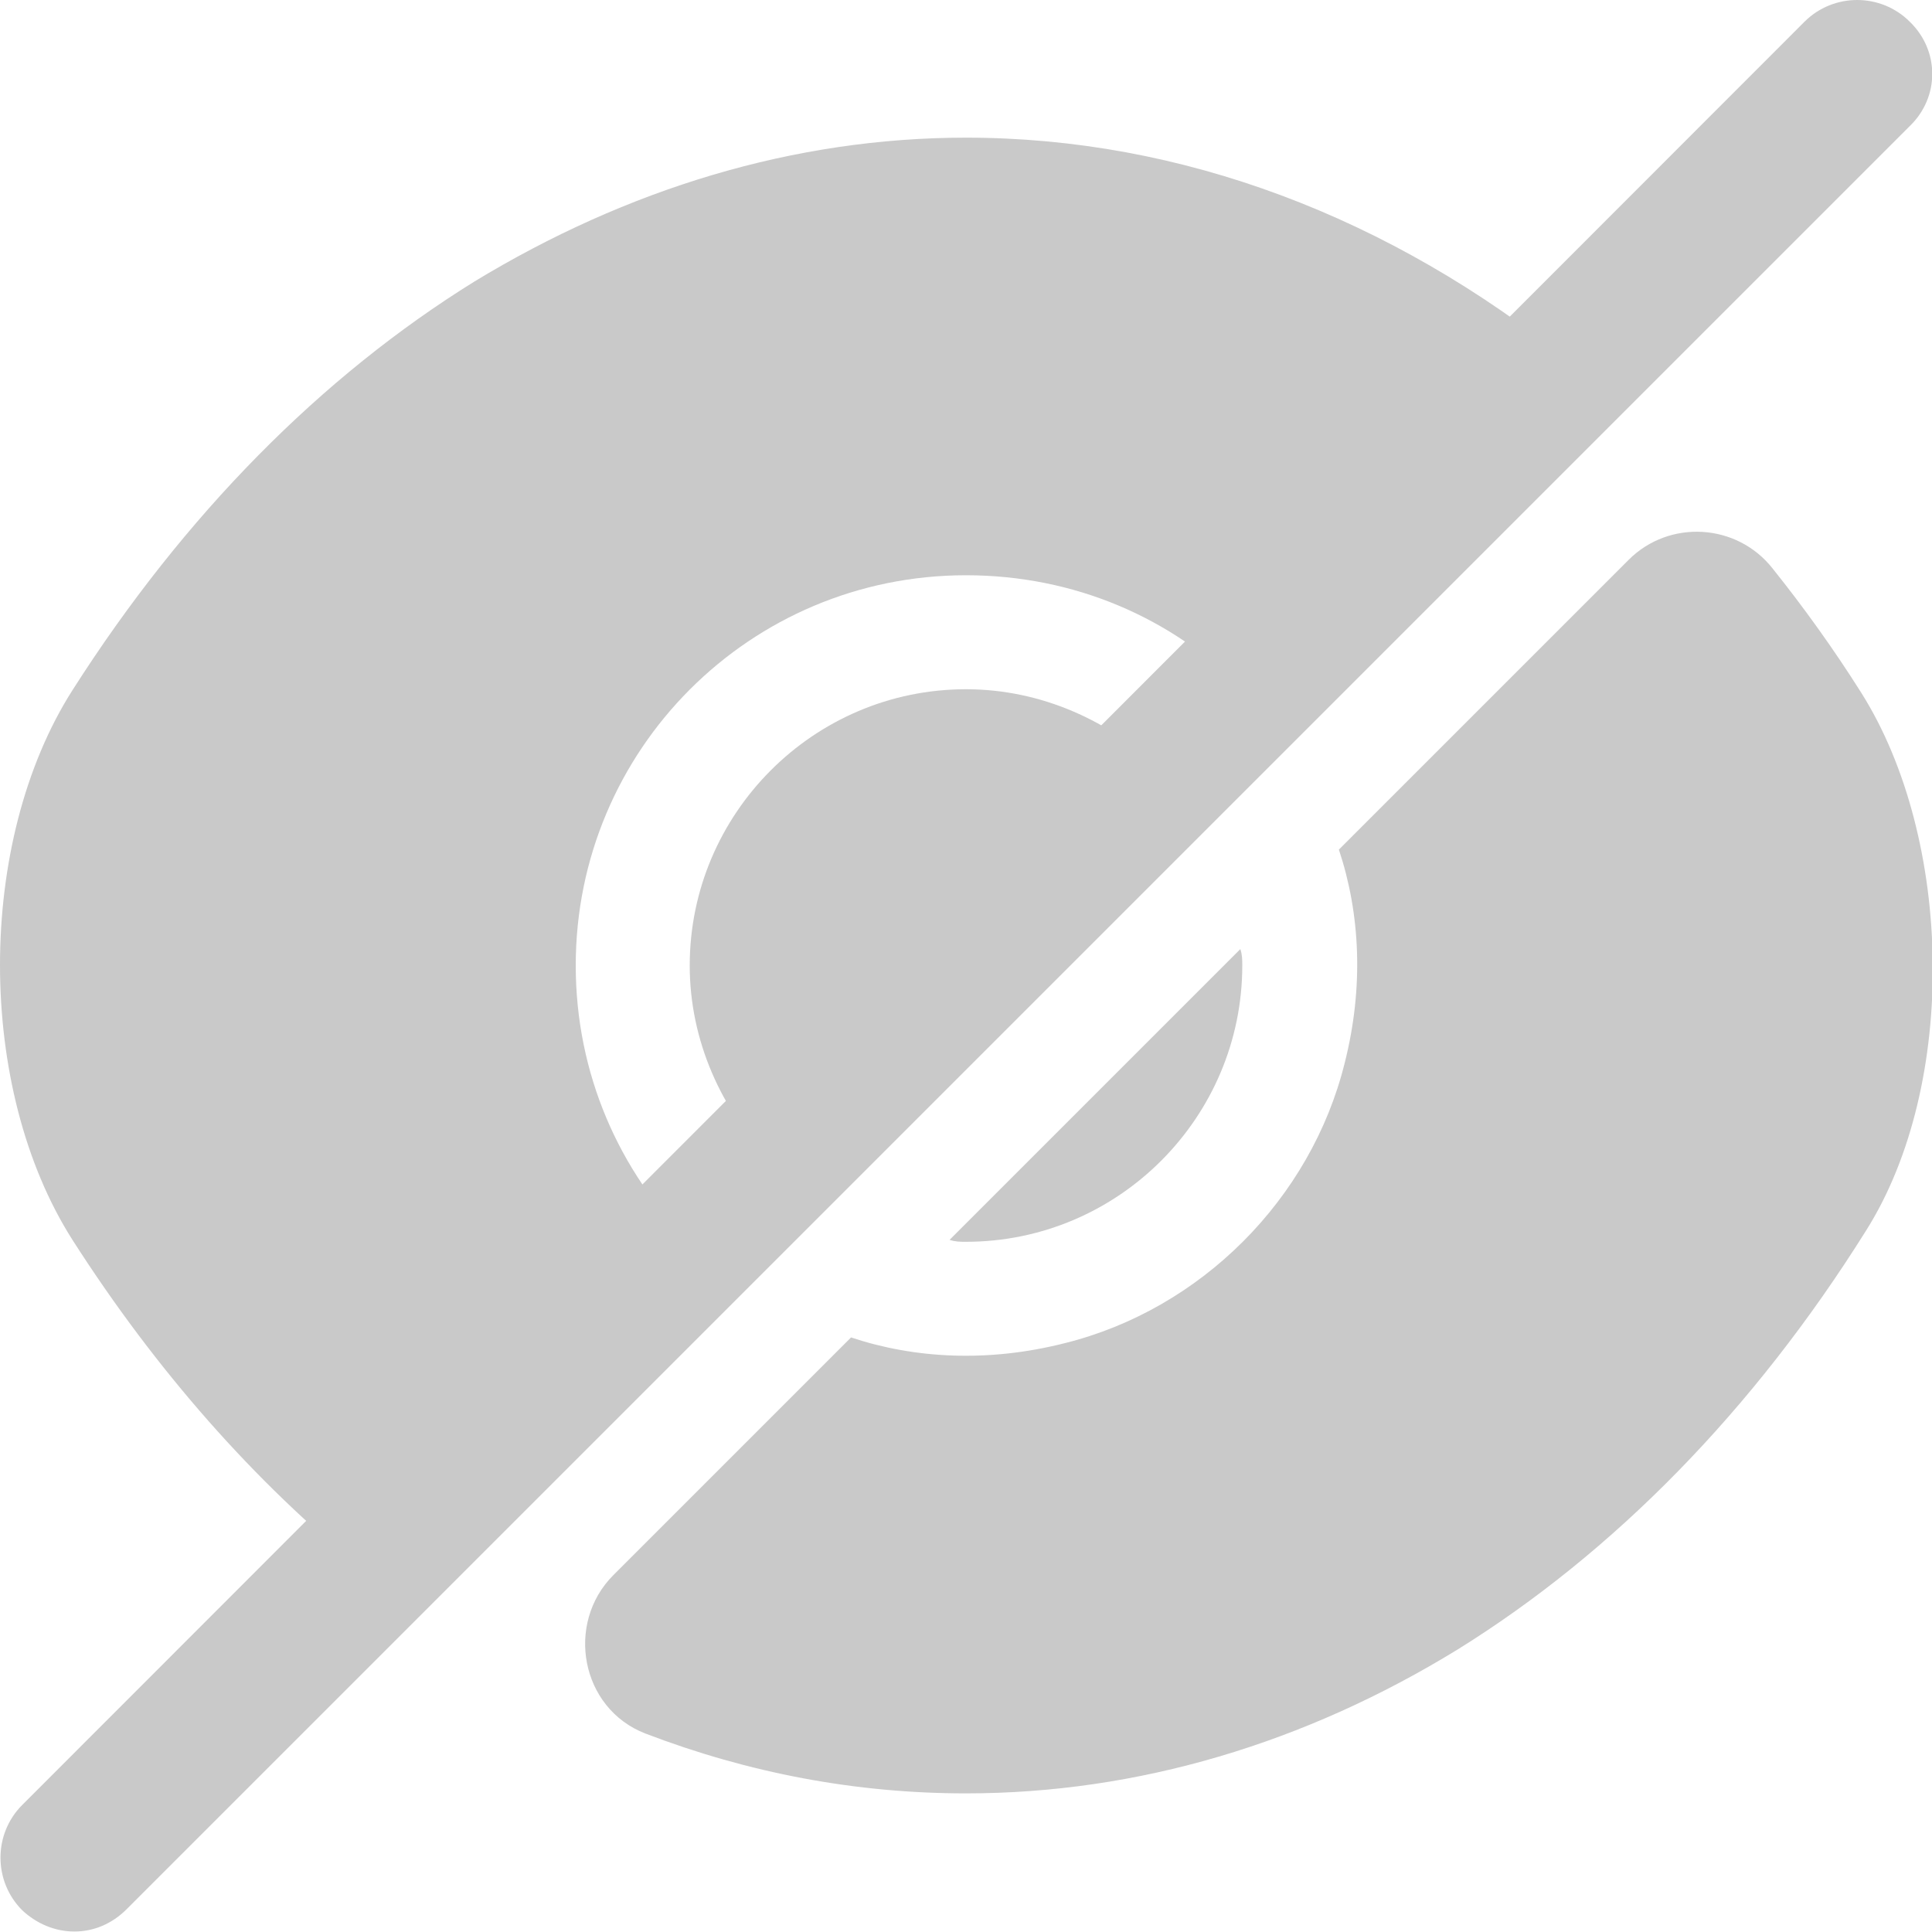 <svg width="20" height="20" viewBox="0 0 20 20" fill="none" xmlns="http://www.w3.org/2000/svg">
<path d="M19.27 7.175C18.98 6.715 18.67 6.285 18.35 5.885C17.98 5.415 17.28 5.375 16.86 5.795L13.86 8.795C14.08 9.455 14.12 10.215 13.92 11.005C13.57 12.415 12.43 13.555 11.02 13.905C10.23 14.105 9.47 14.065 8.81 13.845C8.81 13.845 7.38 15.275 6.35 16.305C5.85 16.805 6.01 17.685 6.68 17.945C7.75 18.355 8.86 18.565 10 18.565C11.78 18.565 13.51 18.045 15.09 17.075C16.7 16.075 18.15 14.605 19.32 12.735C20.27 11.225 20.22 8.685 19.27 7.175Z" fill="#C9C9C9"/>
<path d="M12.02 7.975L7.98 12.015C7.47 11.495 7.14 10.775 7.14 9.995C7.14 8.425 8.42 7.135 10 7.135C10.78 7.135 11.5 7.465 12.02 7.975Z" fill="#C9C9C9"/>
<path d="M16.25 3.745L12.86 7.135C12.13 6.395 11.12 5.955 10 5.955C7.76 5.955 5.96 7.765 5.96 9.995C5.96 11.115 6.41 12.125 7.14 12.855L3.76 16.245H3.75C2.64 15.345 1.62 14.195 0.75 12.835C-0.25 11.265 -0.25 8.715 0.75 7.145C1.91 5.325 3.33 3.895 4.91 2.915C6.49 1.955 8.22 1.425 10 1.425C12.23 1.425 14.39 2.245 16.25 3.745Z" fill="#C9C9C9"/>
<path d="M12.86 9.995C12.86 11.565 11.58 12.855 10 12.855C9.94 12.855 9.89 12.855 9.83 12.835L12.84 9.825C12.86 9.885 12.86 9.935 12.86 9.995Z" fill="#C9C9C9"/>
<path d="M19.77 0.225C19.47 -0.075 18.98 -0.075 18.68 0.225L0.23 18.685C-0.07 18.985 -0.07 19.475 0.23 19.775C0.38 19.915 0.57 19.995 0.77 19.995C0.97 19.995 1.16 19.915 1.31 19.765L19.77 1.305C20.08 1.005 20.08 0.525 19.77 0.225Z" fill="#C9C9C9"/>
</svg>
